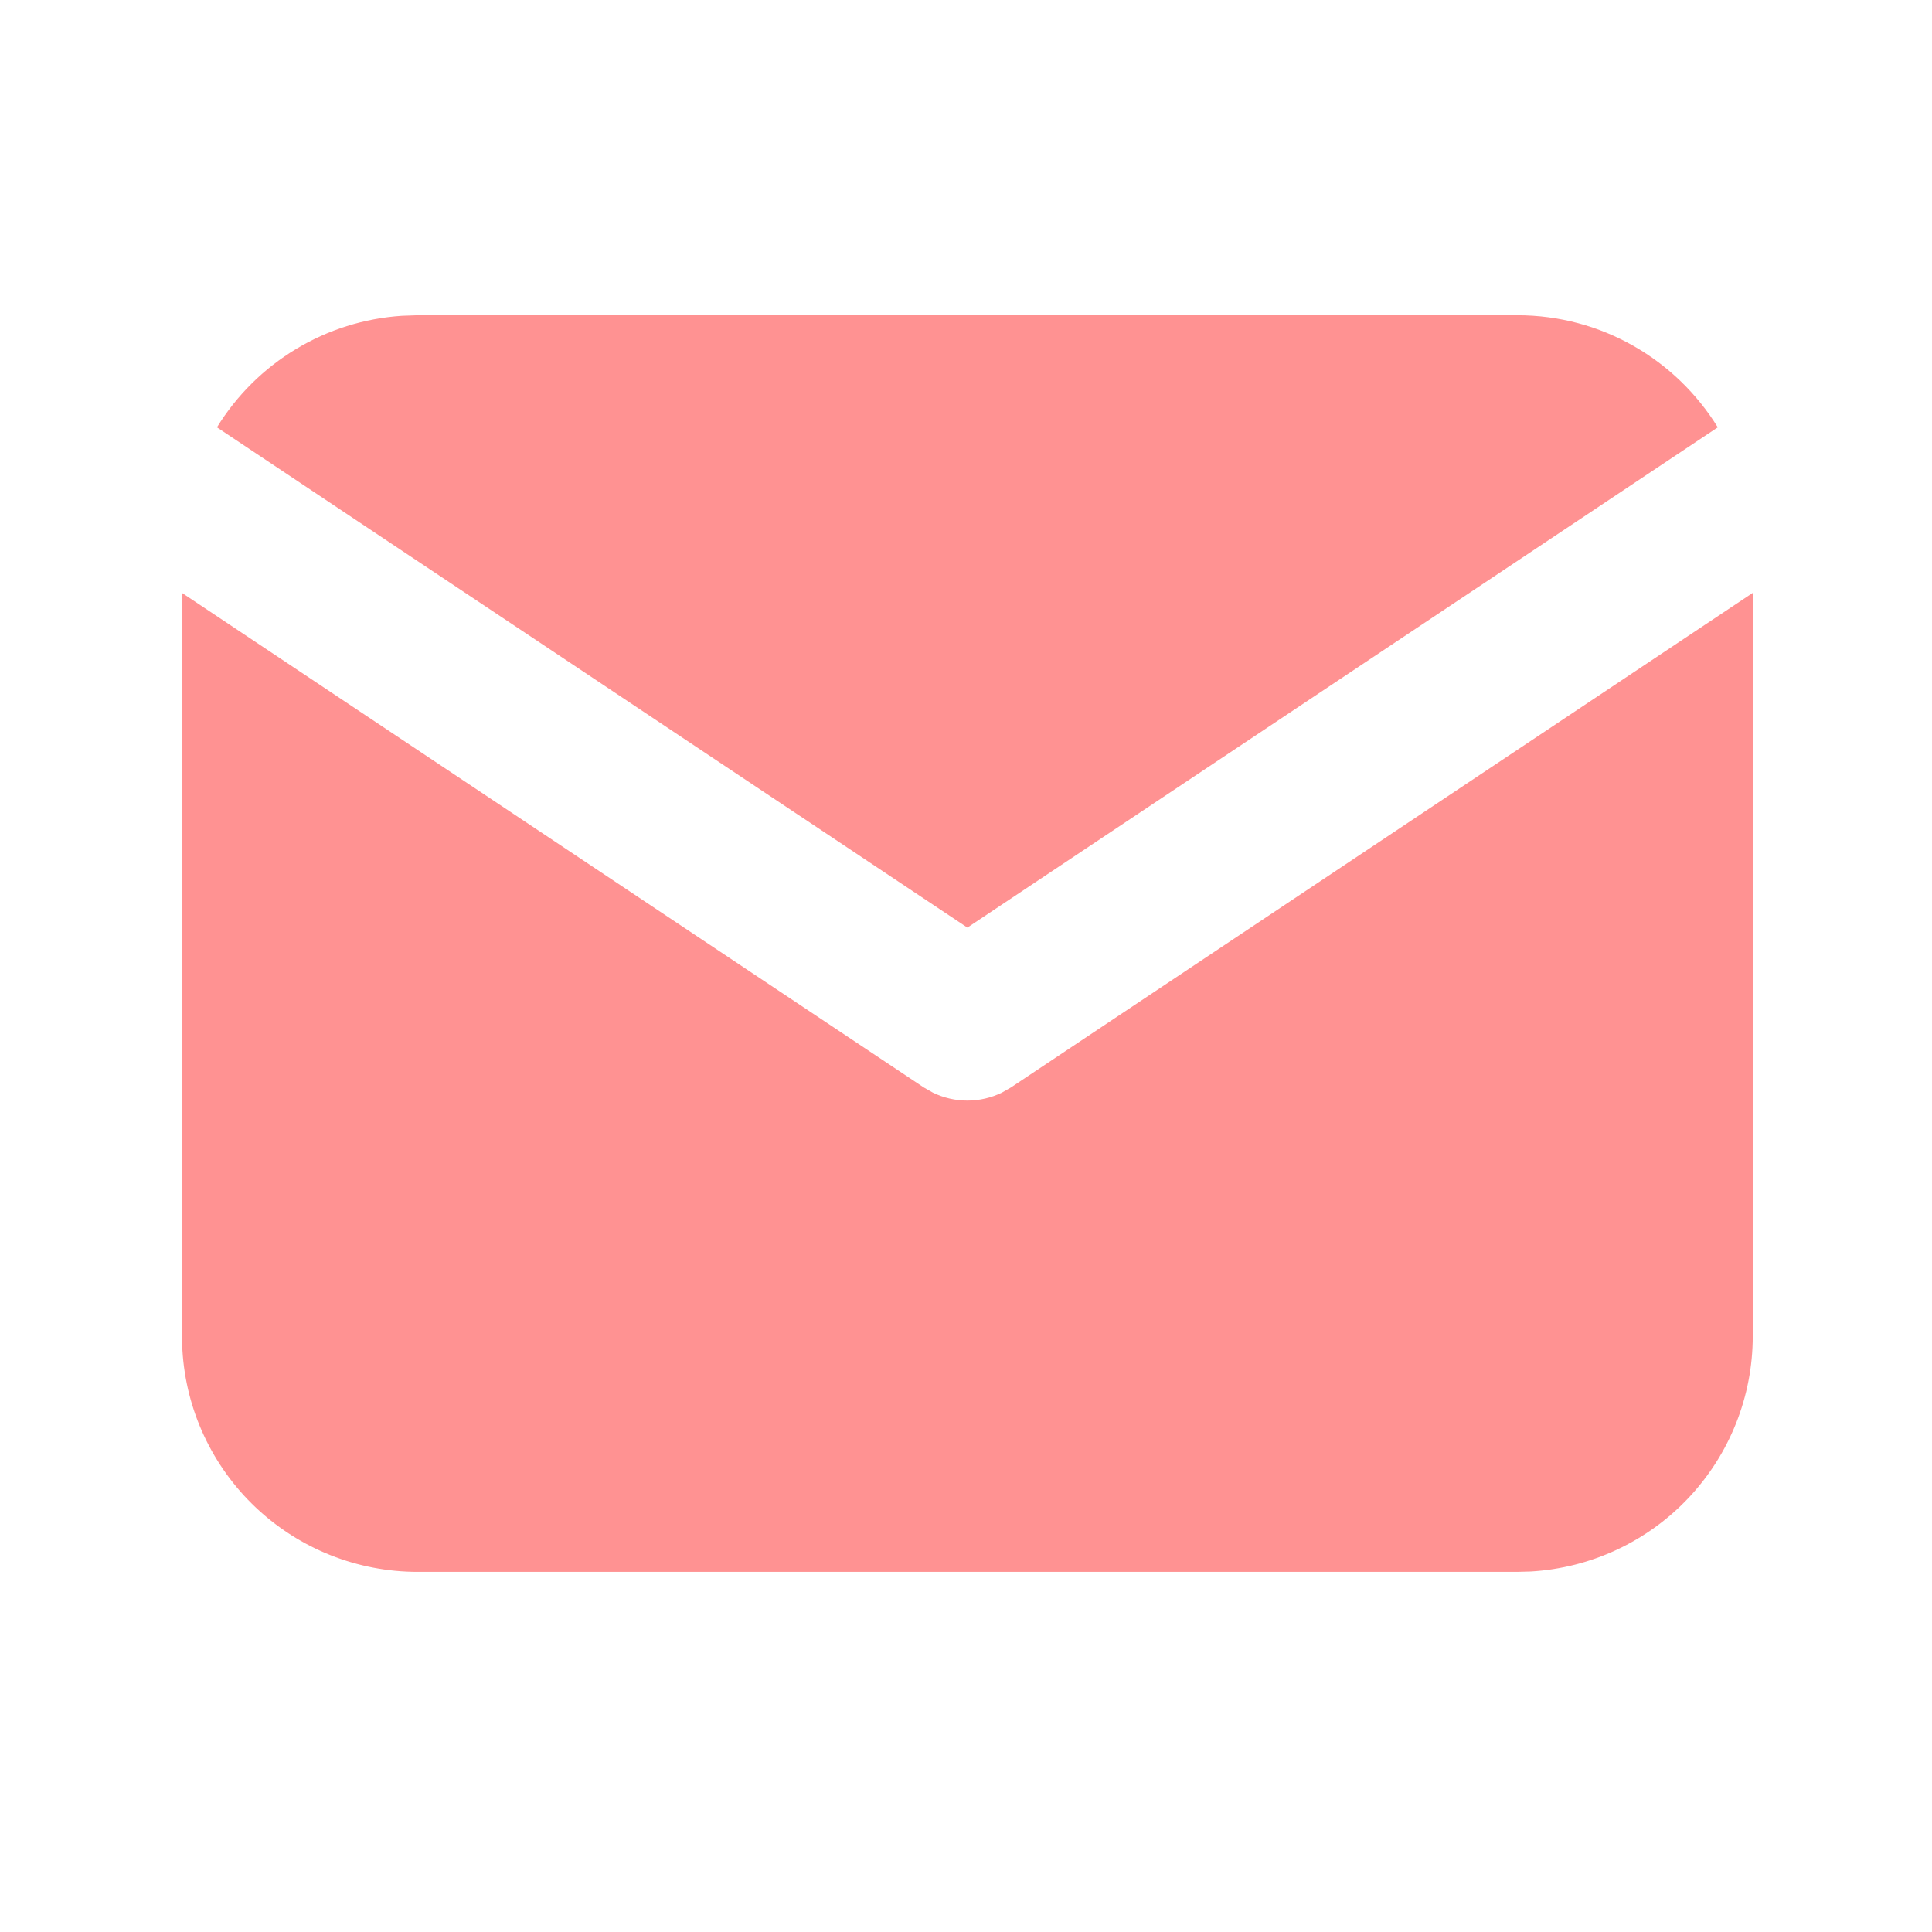 <?xml version="1.0" encoding="UTF-8"?> <svg xmlns="http://www.w3.org/2000/svg" width="41" height="41" viewBox="0 0 41 41" fill="none"> <g clip-path="url(#clip0_1108_2782)"> <path d="M37.196 12.582V28.357C37.196 29.632 36.708 30.859 35.834 31.787C34.959 32.715 33.762 33.274 32.489 33.349L32.196 33.357H8.862C7.587 33.357 6.36 32.87 5.432 31.995C4.504 31.12 3.945 29.923 3.871 28.65L3.862 28.357V12.582L19.604 23.077L19.797 23.187C20.025 23.298 20.275 23.356 20.529 23.356C20.783 23.356 21.033 23.298 21.261 23.187L21.454 23.077L37.196 12.582Z" fill="#FF9292"></path> <path d="M32.196 6.69C33.996 6.69 35.574 7.64 36.454 9.069L20.529 19.685L4.604 9.069C5.022 8.39 5.596 7.821 6.279 7.409C6.961 6.997 7.732 6.755 8.528 6.702L8.863 6.69H32.196Z" fill="#FF9292"></path> </g> <defs> <clipPath id="clip0_1108_2782"> <rect width="40" height="40" fill="white" transform="translate(0.529 0.023)"></rect> </clipPath> </defs> </svg> 